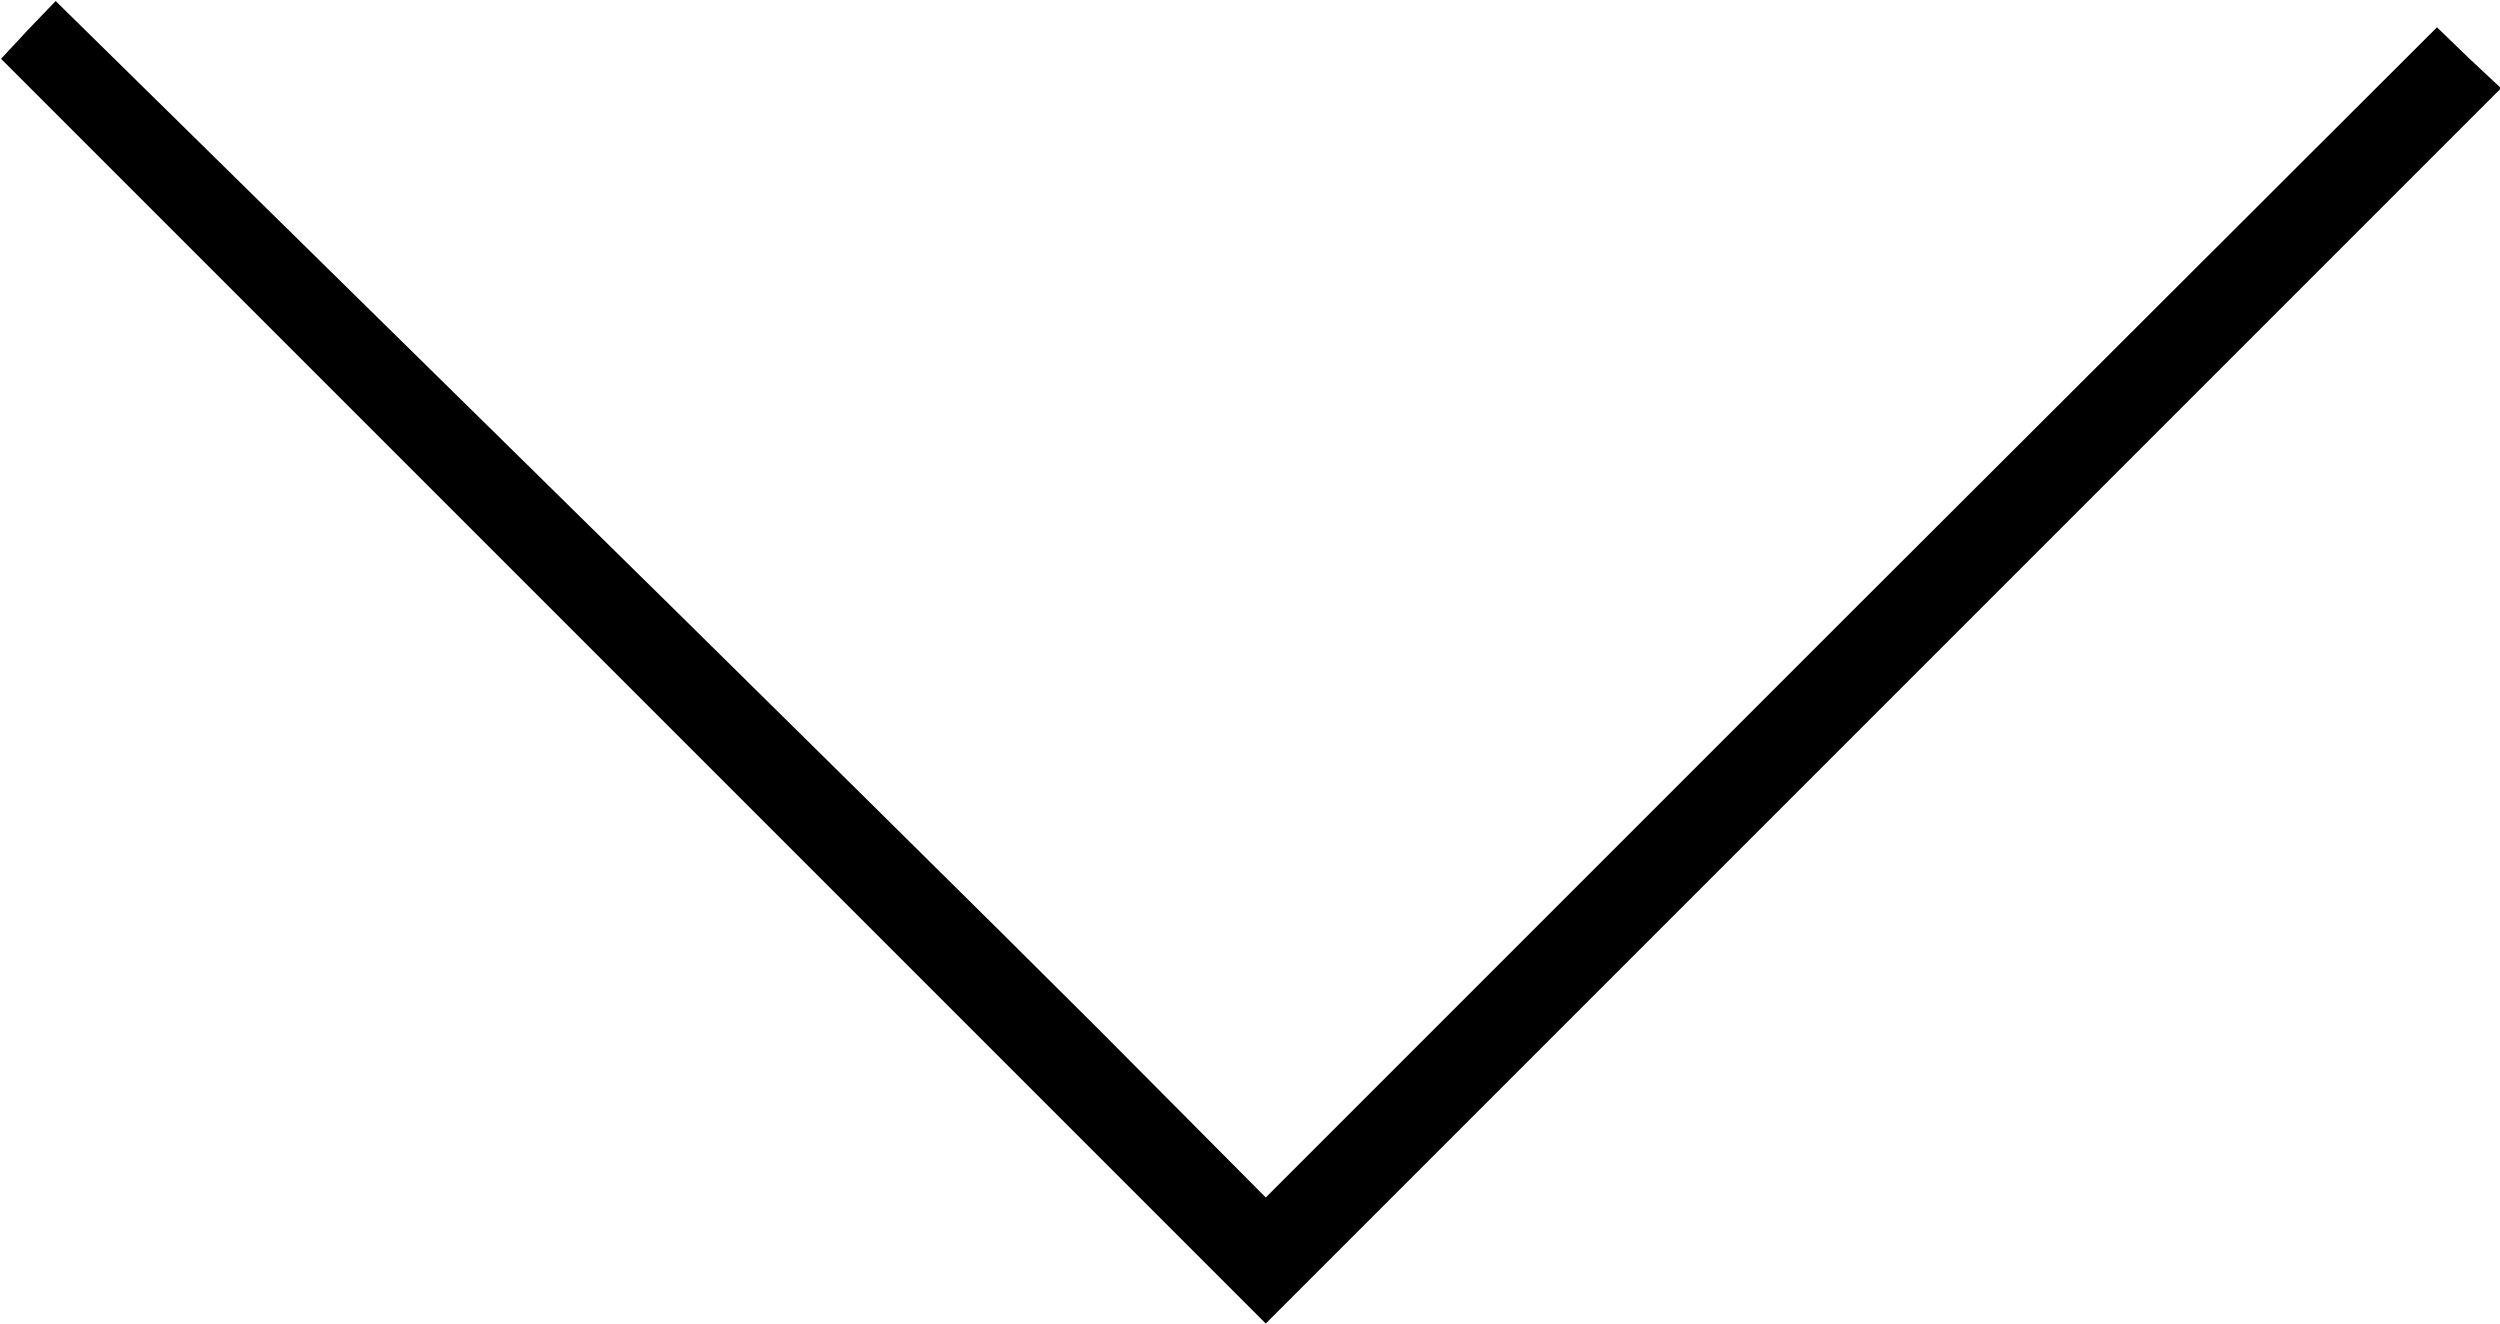 <?xml version="1.0" standalone="no"?>
<!DOCTYPE svg PUBLIC "-//W3C//DTD SVG 20010904//EN"
 "http://www.w3.org/TR/2001/REC-SVG-20010904/DTD/svg10.dtd">
<svg version="1.0" xmlns="http://www.w3.org/2000/svg"
 width="238pt" height="126pt" viewBox="0 0 238 126"
 preserveAspectRatio="xMidYMid meet">
<g transform="translate(0,126) scale(0.1,-0.1)"
fill="#000000" stroke="none">
<path d="M27 1232 l-26 -28 602 -602 602 -602 588 588 588 588 -31 29 -30 29
-558 -557 -557 -557 -160 161 c-88 88 -347 344 -576 569 l-416 409 -26 -27z"/>
</g>
</svg>
